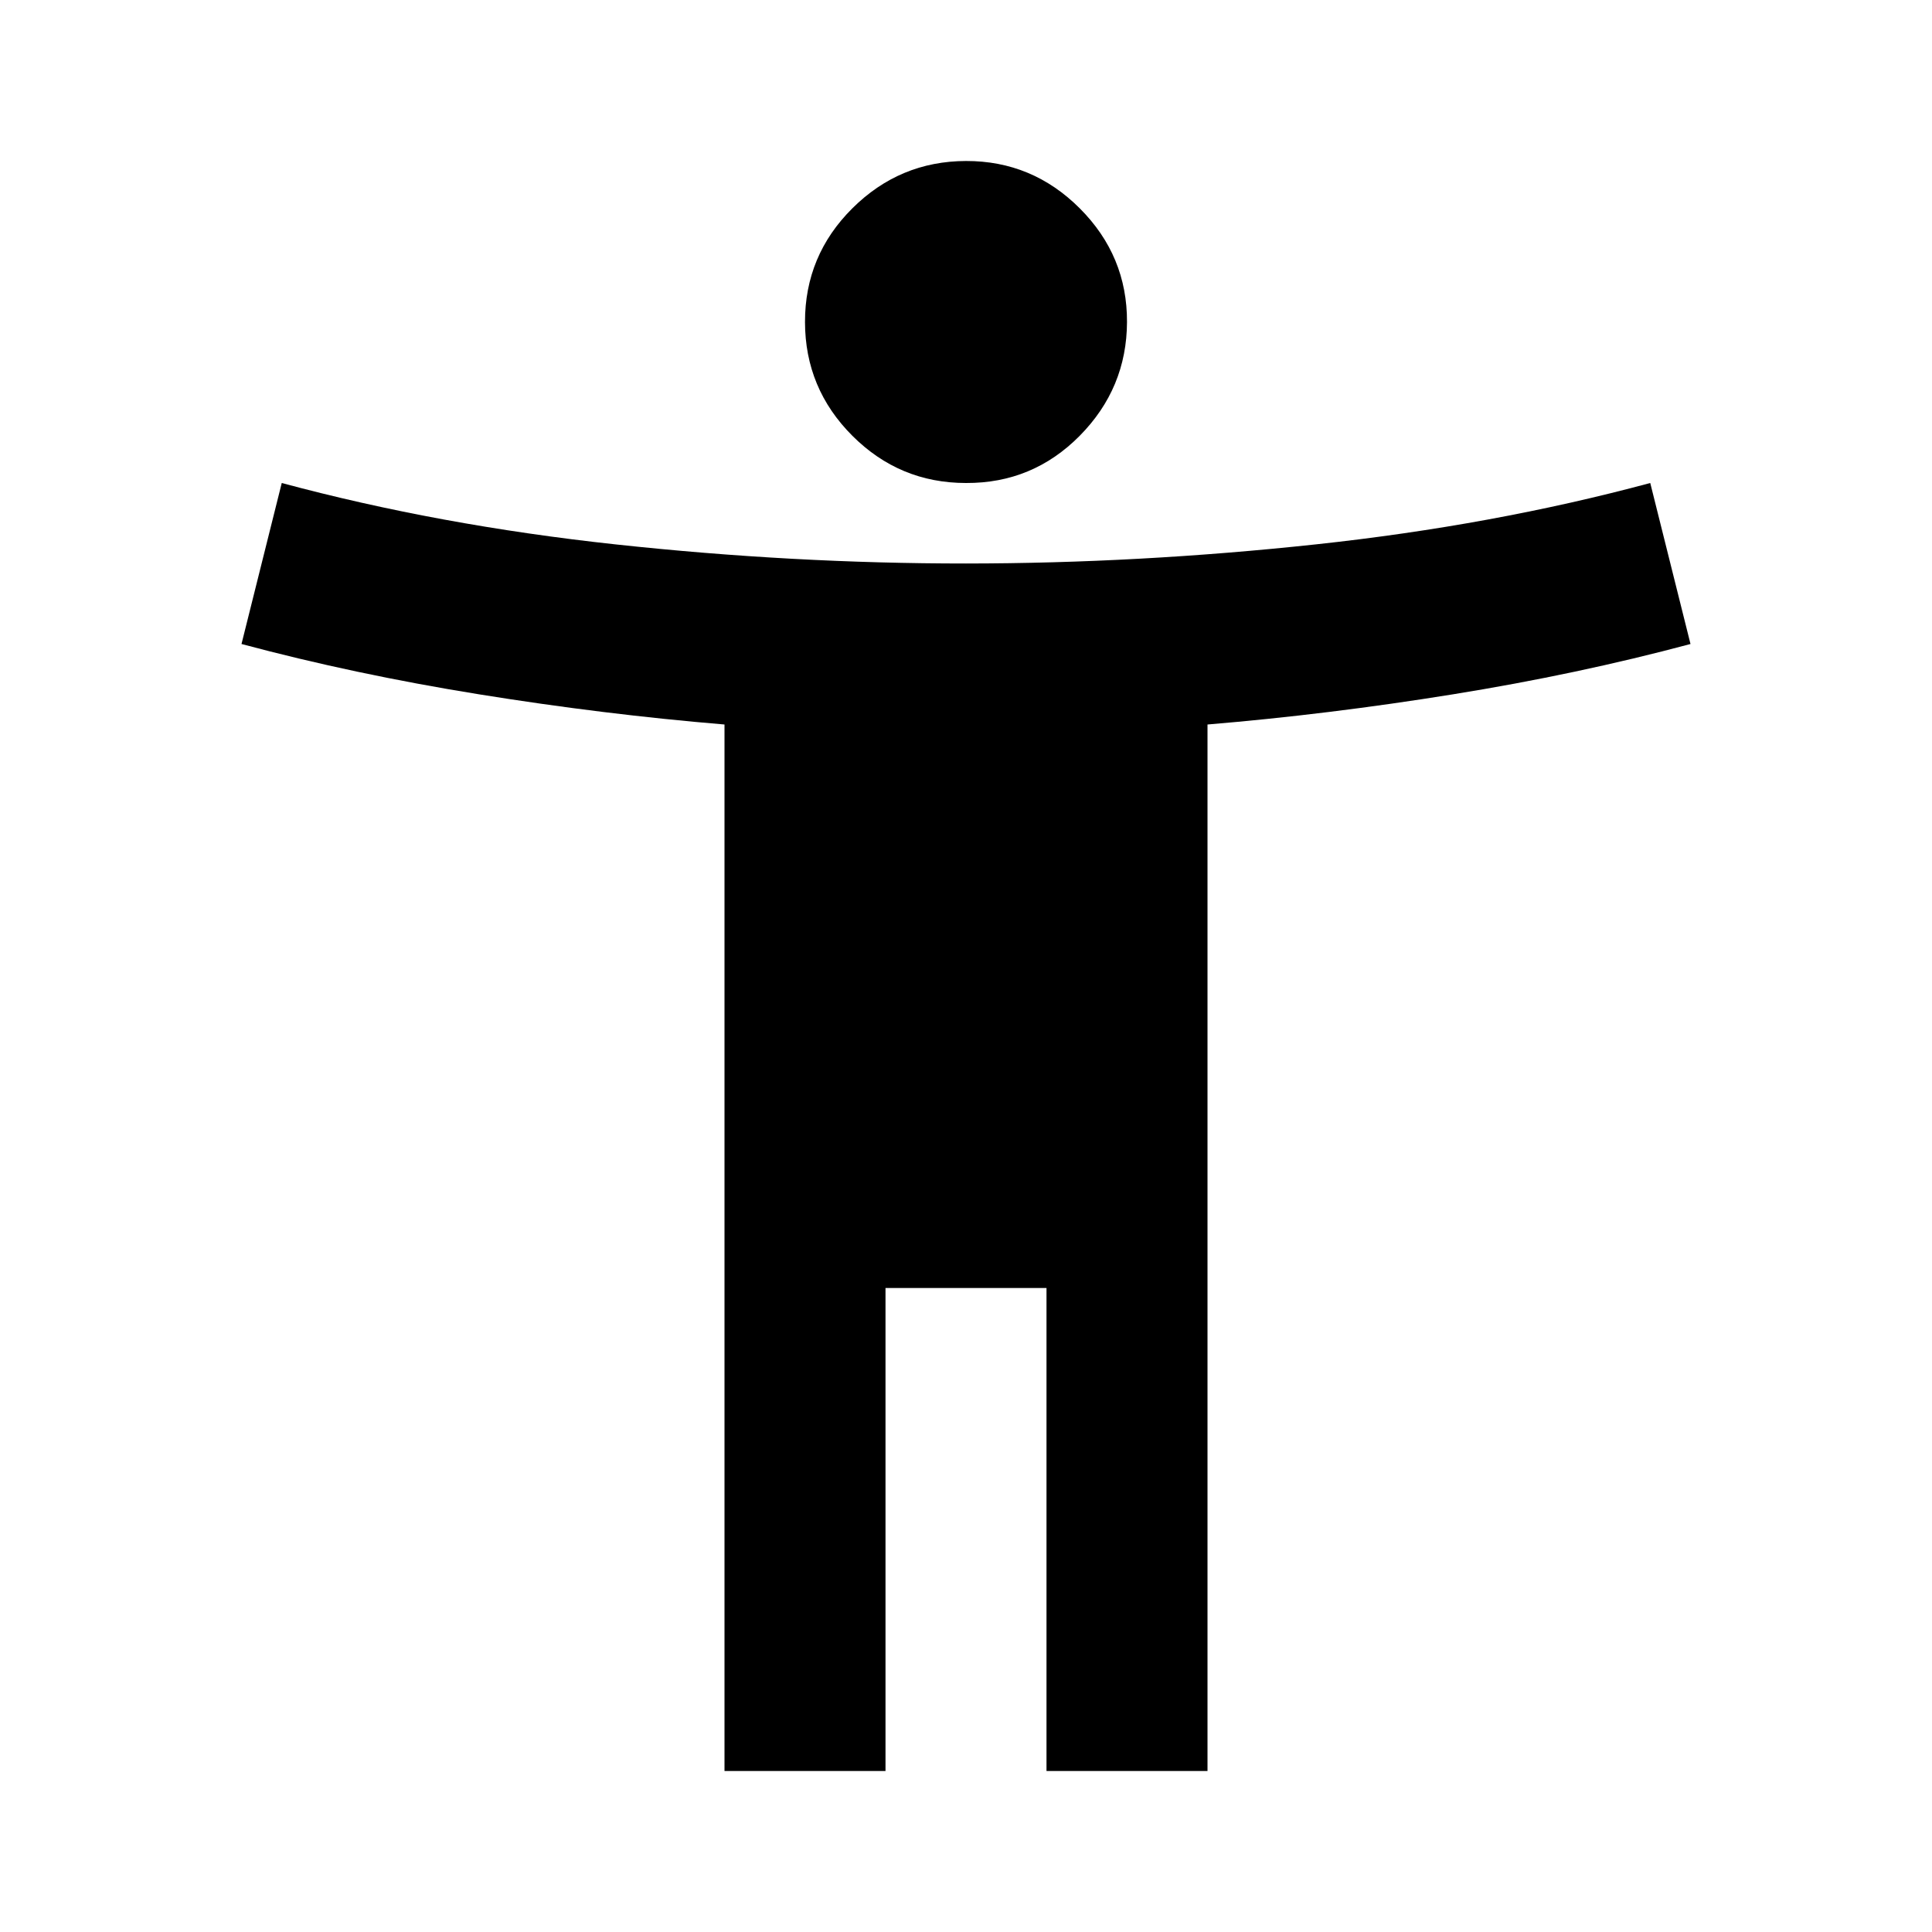 <?xml version="1.0" encoding="utf-8"?>
<!-- Generator: www.svgicons.com -->
<svg xmlns="http://www.w3.org/2000/svg" width="800" height="800" viewBox="0 0 24 24">
<path fill="currentColor" d="M12 6q-.825 0-1.412-.587T10 4t.588-1.412T12 2t1.413.588T14 4t-.587 1.413T12 6M9 22V9q-1.5-.125-3.05-.375T3 8l.5-2q1.95.525 4.15.763T12 7t4.35-.238T20.5 6l.5 2q-1.4.375-2.95.625T15 9v13h-2v-6h-2v6z"/>
</svg>